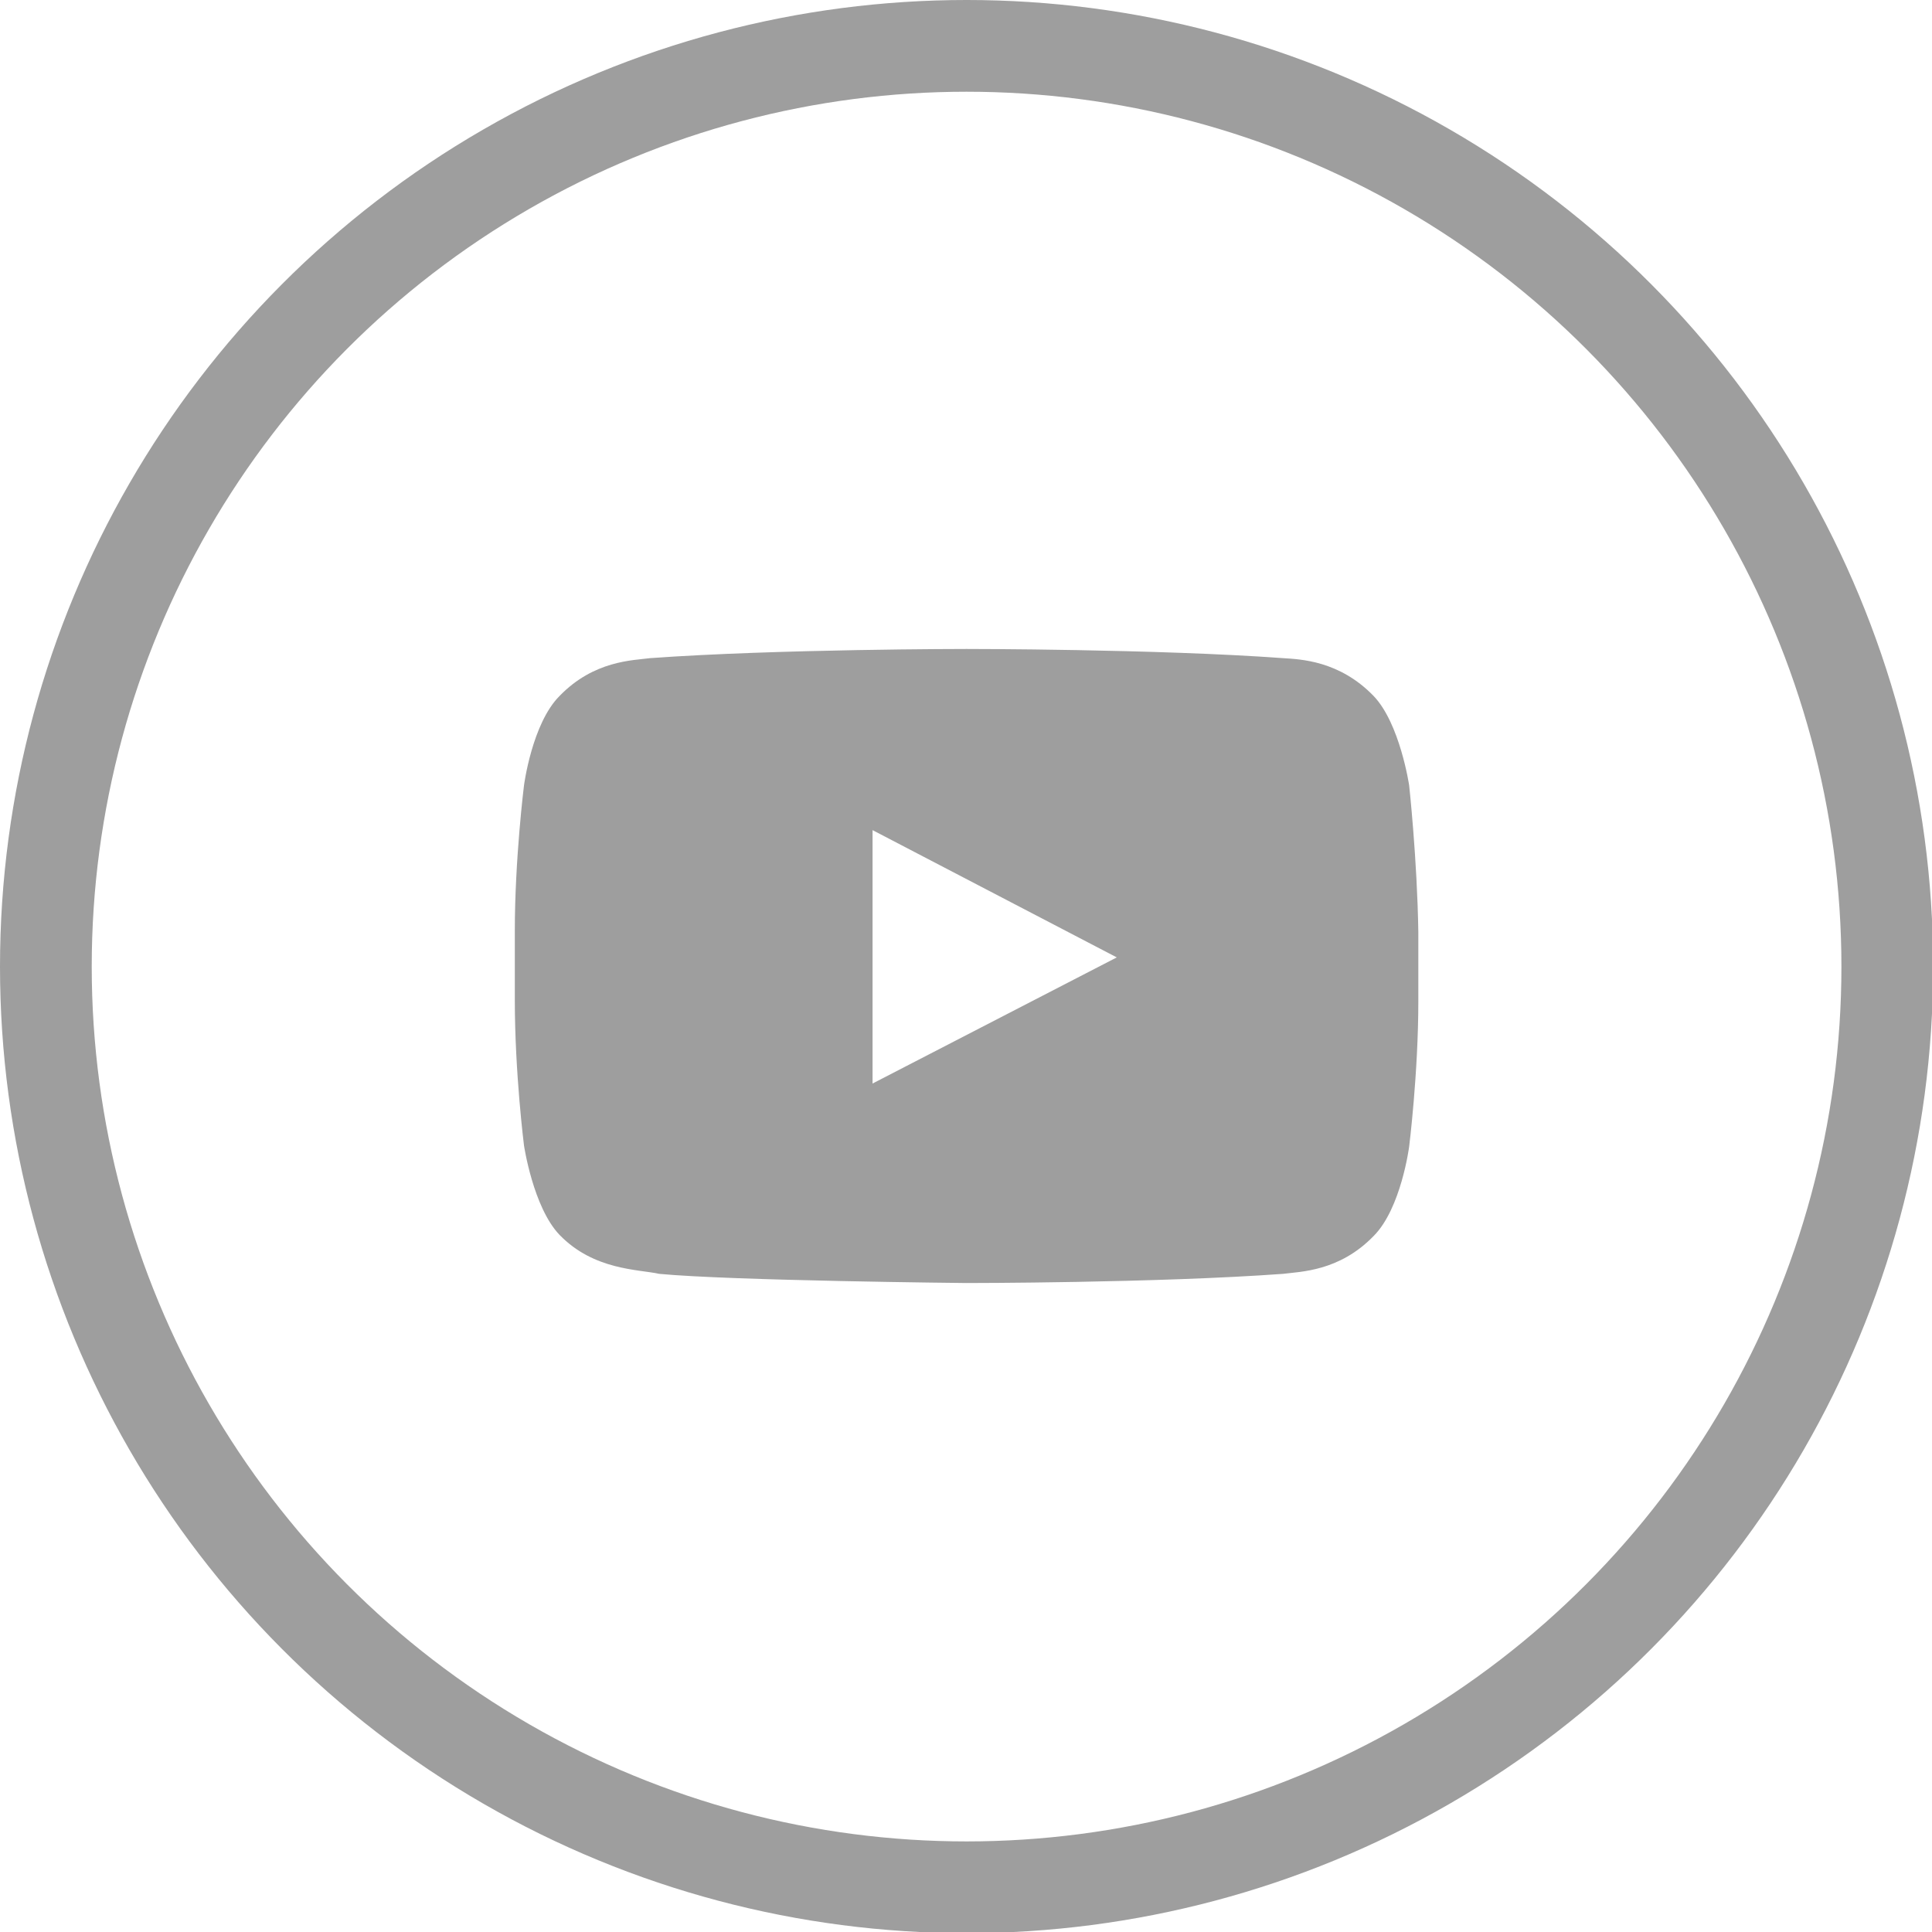 <?xml version="1.0" encoding="utf-8"?>
<!-- Generator: Adobe Illustrator 21.0.2, SVG Export Plug-In . SVG Version: 6.00 Build 0)  -->
<svg version="1.1" id="Layer_1" xmlns="http://www.w3.org/2000/svg" xmlns:xlink="http://www.w3.org/1999/xlink" x="0px" y="0px"
	 viewBox="0 0 168.5 168.5" style="enable-background:new 0 0 168.5 168.5;" xml:space="preserve">
<style type="text/css">
	.st0{fill:none;stroke:#9e9e9e;stroke-width:8;stroke-miterlimit:10;}
	.st1{fill:#9e9e9e;}
</style>
<g>
	<circle class="st0" cx="84.3" cy="84.3" r="80.3"/>
	<g>
		<g id="Lozenge">
			<g>
				<path class="st1" d="M122.9,68.5c0,0-0.8-5.4-3.1-7.8c-3-3.1-6.4-3.2-7.9-3.3c-11-0.8-27.6-0.8-27.6-0.8h0c0,0-16.5,0-27.6,0.8
					c-1.5,0.2-4.9,0.2-7.9,3.3c-2.4,2.4-3.1,7.8-3.1,7.8s-0.8,6.4-0.8,12.7v6c0,6.4,0.8,12.7,0.8,12.7s0.8,5.4,3.1,7.8
					c3,3.1,6.9,3,8.7,3.4c6.3,0.6,26.8,0.8,26.8,0.8s16.6,0,27.6-0.8c1.5-0.2,4.9-0.2,7.9-3.3c2.4-2.4,3.1-7.8,3.1-7.8
					s0.8-6.4,0.8-12.7v-6C123.6,74.9,122.9,68.5,122.9,68.5z M76.1,94.5l0-22.1l21.3,11.1L76.1,94.5z"/>
			</g>
		</g>
	</g>
</g>
</svg>
